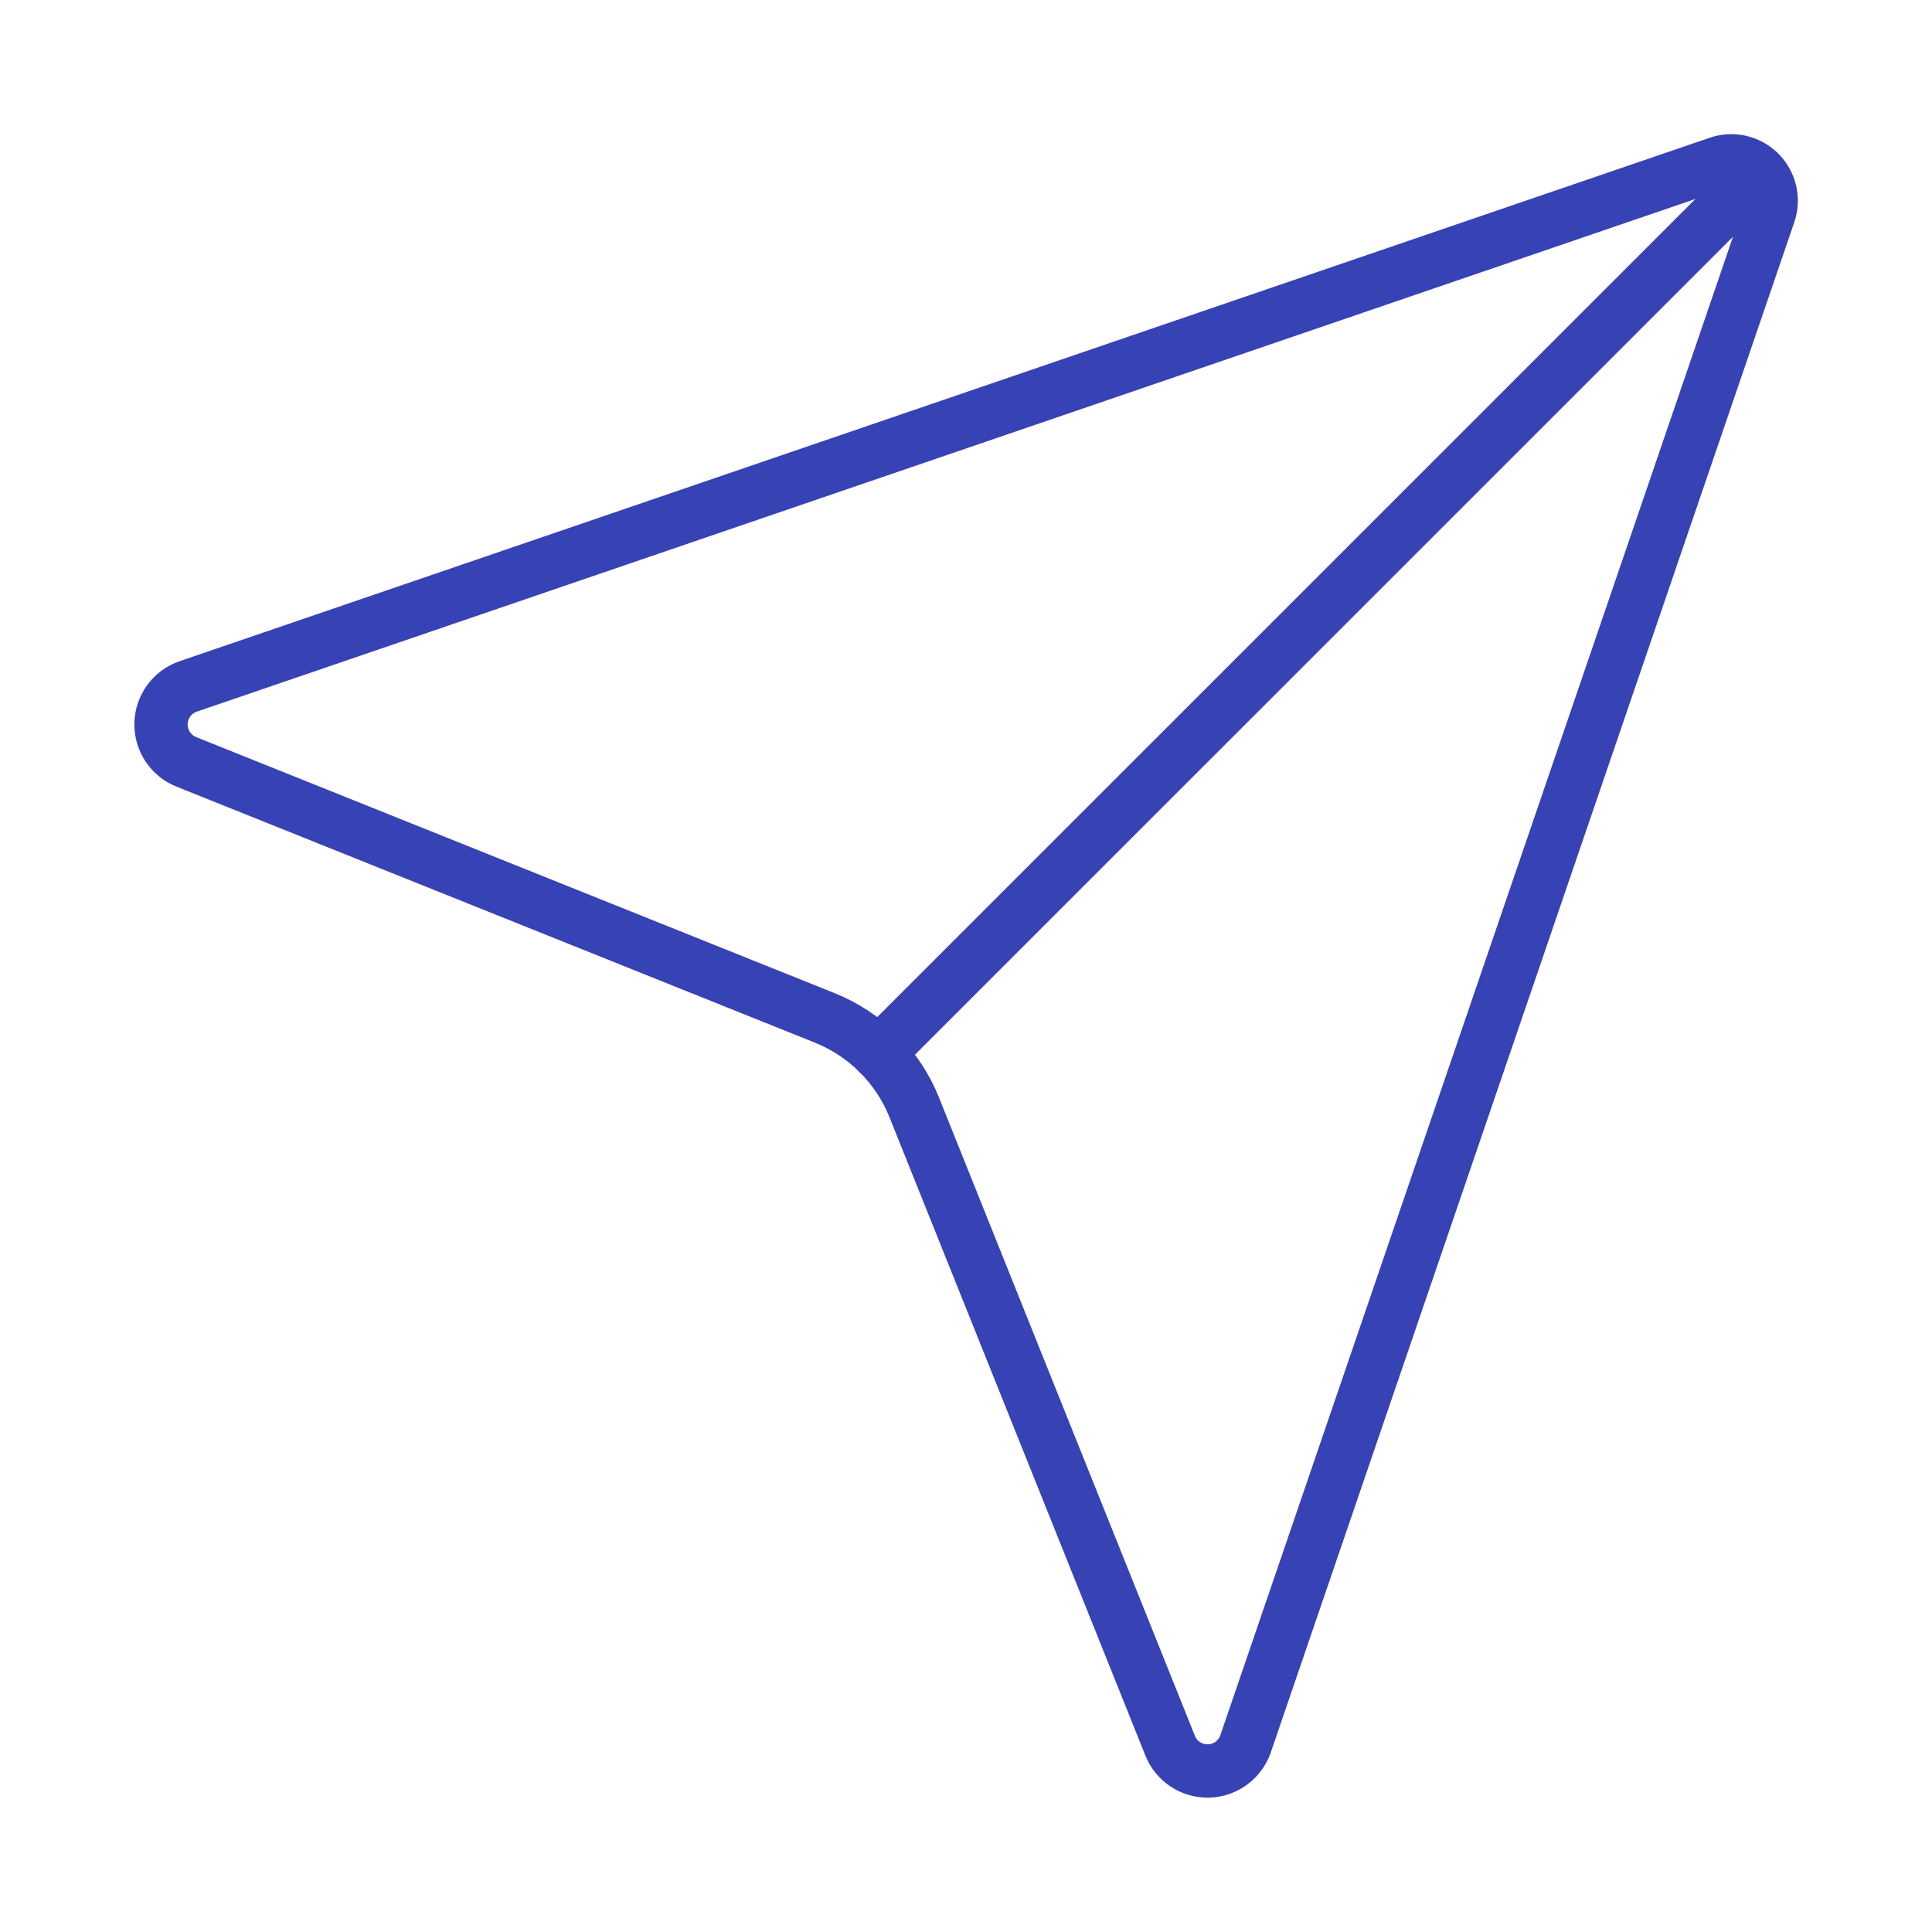 <svg width="145" height="145" viewBox="0 0 145 145" fill="none" xmlns="http://www.w3.org/2000/svg">
<g clip-path="url(#clip0_2426_295)">
<g clip-path="url(#clip1_2426_295)">
<path d="M87.822 131.02C88.051 131.592 88.45 132.08 88.965 132.419C89.48 132.757 90.086 132.93 90.703 132.915C91.319 132.899 91.915 132.695 92.412 132.33C92.909 131.966 93.283 131.458 93.483 130.875L132.754 16.083C132.947 15.548 132.984 14.968 132.86 14.413C132.736 13.857 132.456 13.348 132.054 12.946C131.652 12.544 131.143 12.264 130.587 12.14C130.032 12.016 129.452 12.053 128.917 12.247L14.125 51.517C13.542 51.717 13.034 52.091 12.67 52.588C12.305 53.085 12.101 53.681 12.085 54.297C12.07 54.914 12.243 55.52 12.582 56.035C12.92 56.55 13.408 56.949 13.98 57.178L61.891 76.391C63.405 76.997 64.781 77.904 65.936 79.057C67.091 80.209 68 81.584 68.609 83.097L87.822 131.02Z" stroke="#3742B5" stroke-width="4" stroke-linecap="round" stroke-linejoin="round"/>
<path d="M132.035 12.971L65.939 79.061" stroke="#3742B5" stroke-width="4" stroke-linecap="round" stroke-linejoin="round"/>
</g>
</g>
<defs>
<clipPath id="clip0_2426_295">
<rect width="145" height="145" fill="white"/>
</clipPath>
<clipPath id="clip1_2426_295">
<rect width="145" height="145" fill="white"/>
</clipPath>
</defs>
</svg>
